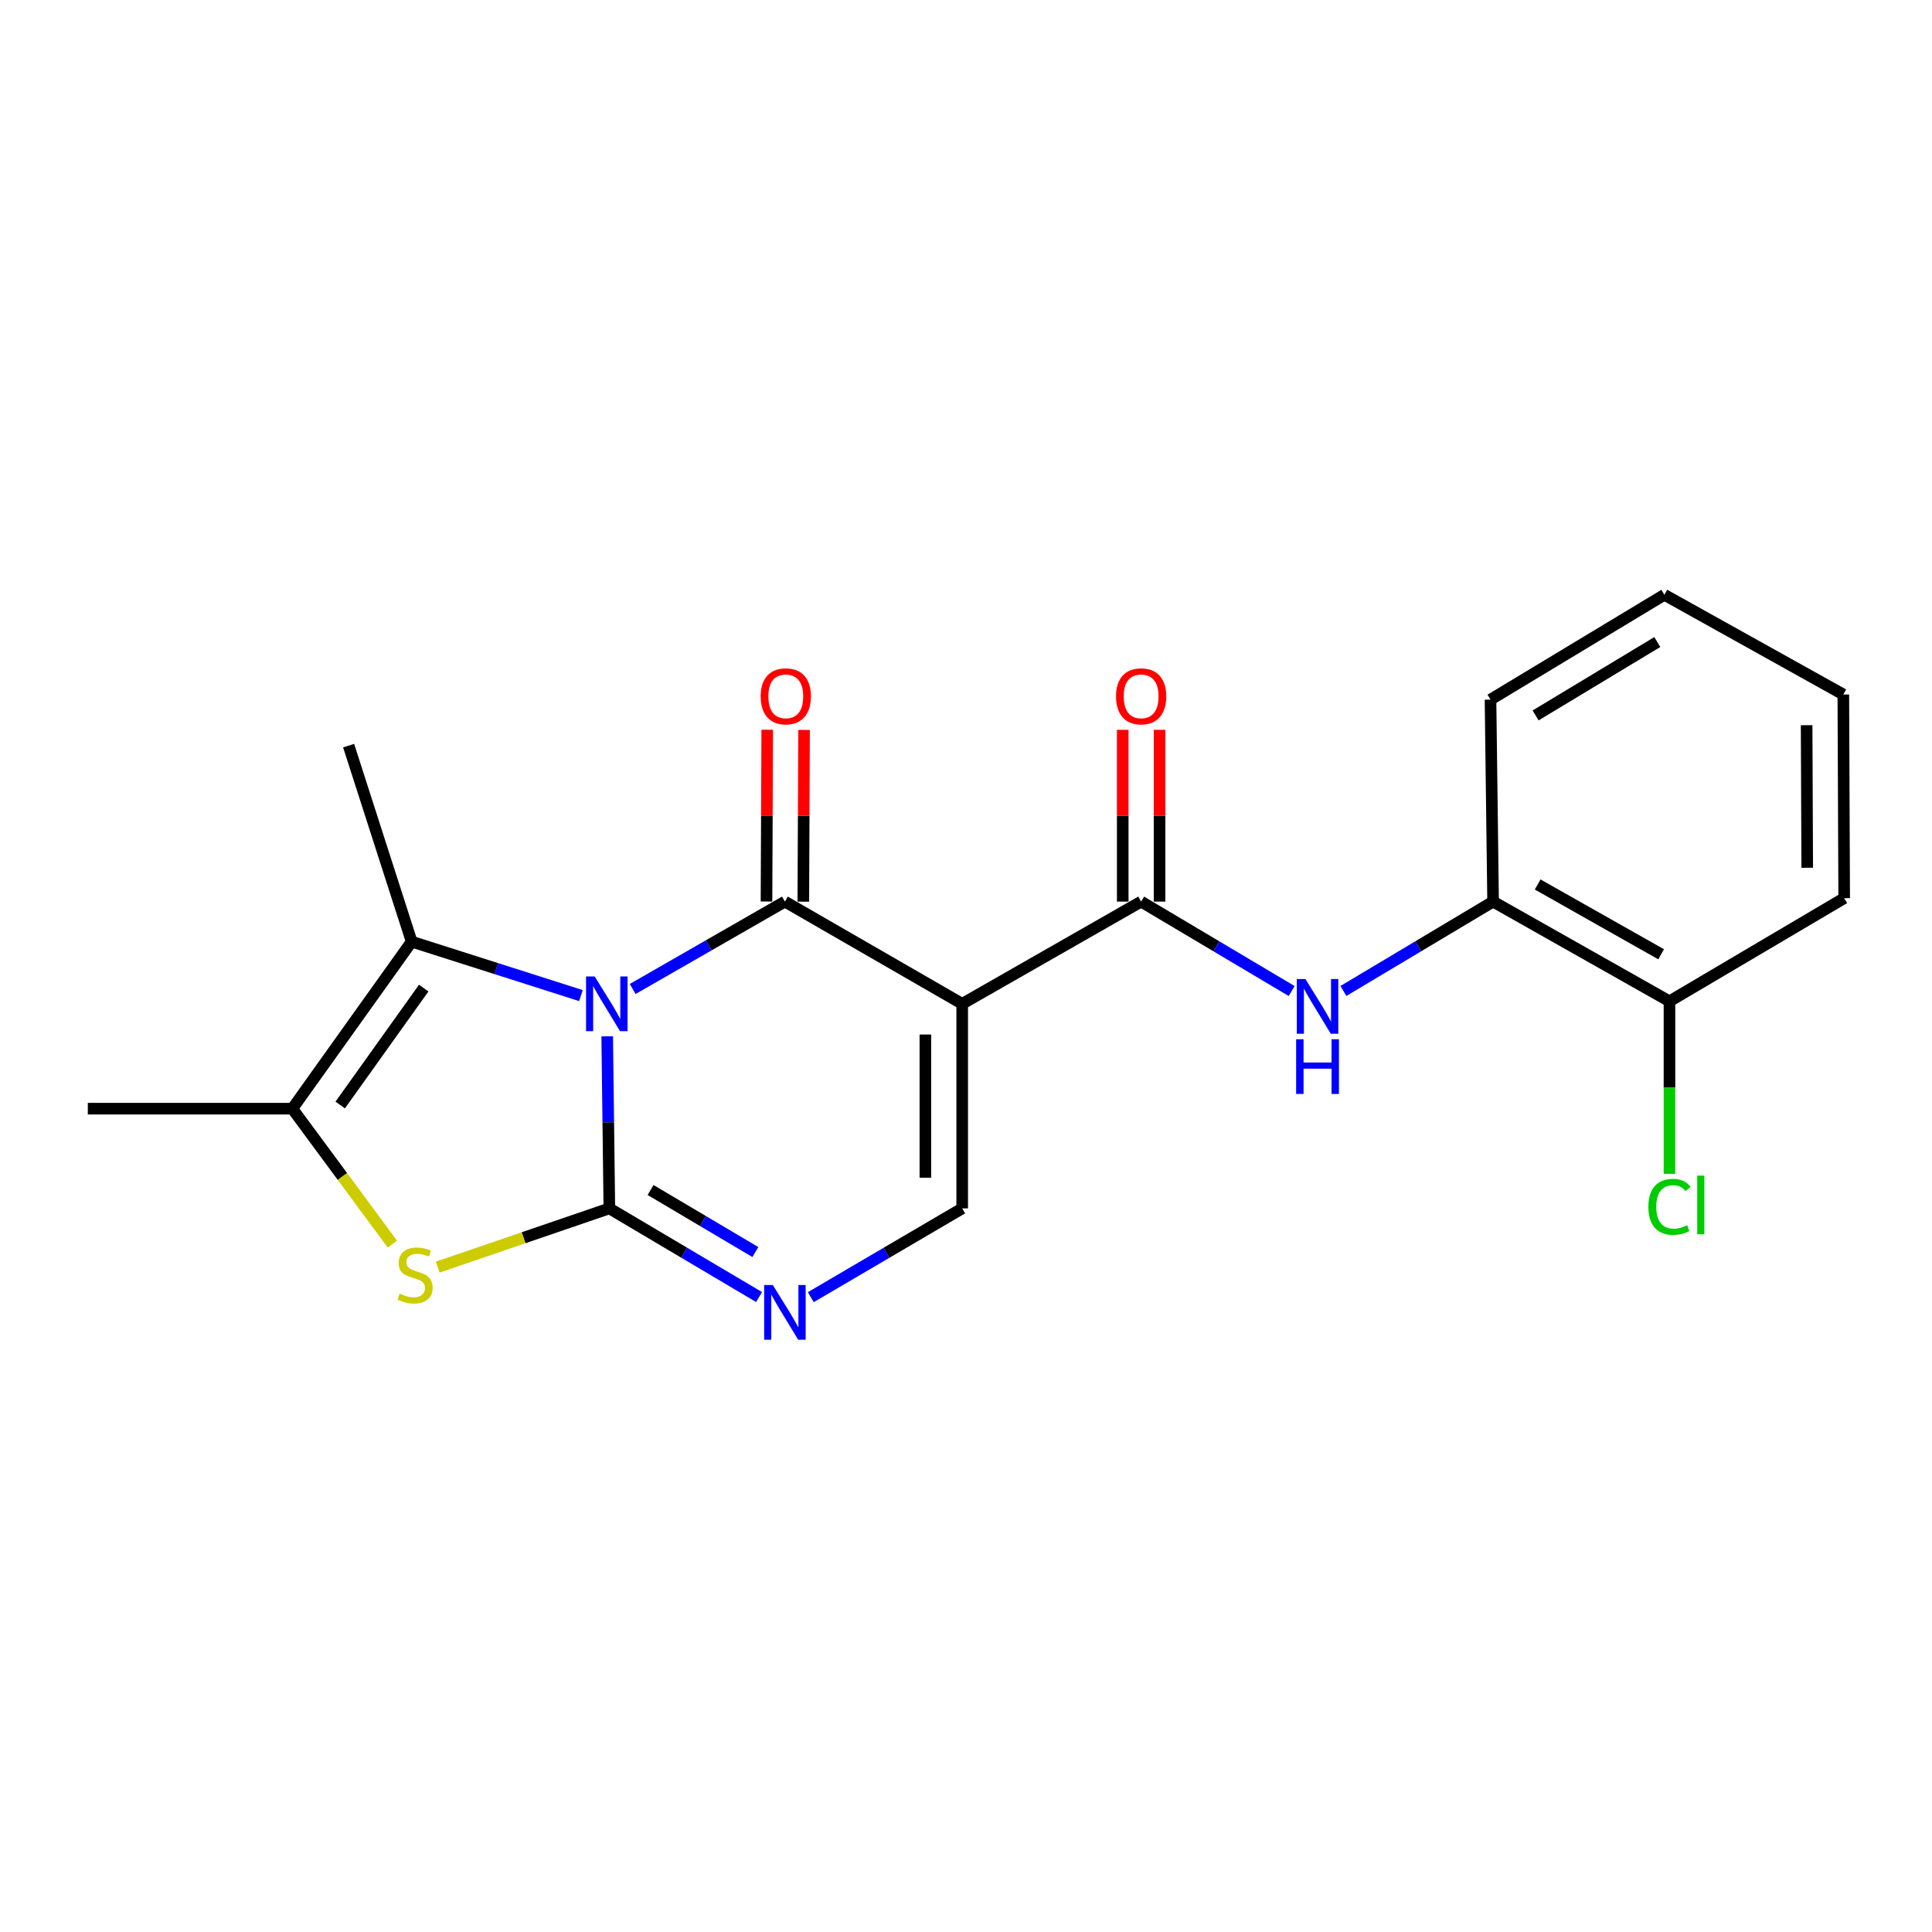 <?xml version='1.0' encoding='iso-8859-1'?>
<svg version='1.1' baseProfile='full'
              xmlns='http://www.w3.org/2000/svg'
                      xmlns:rdkit='http://www.rdkit.org/xml'
                      xmlns:xlink='http://www.w3.org/1999/xlink'
                  xml:space='preserve'
width='1000px' height='1000px' viewBox='0 0 1000 1000'>
<!-- END OF HEADER -->
<rect style='opacity:1.0;fill:#FFFFFF;stroke:none' width='1000' height='1000' x='0' y='0'> </rect>
<path class='bond-0' d='M 314.29,536.391 L 314.842,580.927' style='fill:none;fill-rule:evenodd;stroke:#0000FF;stroke-width:6px;stroke-linecap:butt;stroke-linejoin:miter;stroke-opacity:1' />
<path class='bond-0' d='M 314.842,580.927 L 315.395,625.463' style='fill:none;fill-rule:evenodd;stroke:#000000;stroke-width:6px;stroke-linecap:butt;stroke-linejoin:miter;stroke-opacity:1' />
<path class='bond-1' d='M 327.479,511.893 L 366.873,489.279' style='fill:none;fill-rule:evenodd;stroke:#0000FF;stroke-width:6px;stroke-linecap:butt;stroke-linejoin:miter;stroke-opacity:1' />
<path class='bond-1' d='M 366.873,489.279 L 406.268,466.665' style='fill:none;fill-rule:evenodd;stroke:#000000;stroke-width:6px;stroke-linecap:butt;stroke-linejoin:miter;stroke-opacity:1' />
<path class='bond-3' d='M 300.691,515.316 L 256.882,501.353' style='fill:none;fill-rule:evenodd;stroke:#0000FF;stroke-width:6px;stroke-linecap:butt;stroke-linejoin:miter;stroke-opacity:1' />
<path class='bond-3' d='M 256.882,501.353 L 213.074,487.39' style='fill:none;fill-rule:evenodd;stroke:#000000;stroke-width:6px;stroke-linecap:butt;stroke-linejoin:miter;stroke-opacity:1' />
<path class='bond-4' d='M 315.395,625.463 L 270.987,640.658' style='fill:none;fill-rule:evenodd;stroke:#000000;stroke-width:6px;stroke-linecap:butt;stroke-linejoin:miter;stroke-opacity:1' />
<path class='bond-4' d='M 270.987,640.658 L 226.579,655.853' style='fill:none;fill-rule:evenodd;stroke:#CCCC00;stroke-width:6px;stroke-linecap:butt;stroke-linejoin:miter;stroke-opacity:1' />
<path class='bond-5' d='M 315.395,625.463 L 354.141,648.405' style='fill:none;fill-rule:evenodd;stroke:#000000;stroke-width:6px;stroke-linecap:butt;stroke-linejoin:miter;stroke-opacity:1' />
<path class='bond-5' d='M 354.141,648.405 L 392.887,671.348' style='fill:none;fill-rule:evenodd;stroke:#0000FF;stroke-width:6px;stroke-linecap:butt;stroke-linejoin:miter;stroke-opacity:1' />
<path class='bond-5' d='M 336.731,615.943 L 363.853,632.003' style='fill:none;fill-rule:evenodd;stroke:#000000;stroke-width:6px;stroke-linecap:butt;stroke-linejoin:miter;stroke-opacity:1' />
<path class='bond-5' d='M 363.853,632.003 L 390.976,648.063' style='fill:none;fill-rule:evenodd;stroke:#0000FF;stroke-width:6px;stroke-linecap:butt;stroke-linejoin:miter;stroke-opacity:1' />
<path class='bond-2' d='M 406.268,466.665 L 498.03,519.583' style='fill:none;fill-rule:evenodd;stroke:#000000;stroke-width:6px;stroke-linecap:butt;stroke-linejoin:miter;stroke-opacity:1' />
<path class='bond-11' d='M 415.799,466.706 L 415.989,422.253' style='fill:none;fill-rule:evenodd;stroke:#000000;stroke-width:6px;stroke-linecap:butt;stroke-linejoin:miter;stroke-opacity:1' />
<path class='bond-11' d='M 415.989,422.253 L 416.179,377.8' style='fill:none;fill-rule:evenodd;stroke:#FF0000;stroke-width:6px;stroke-linecap:butt;stroke-linejoin:miter;stroke-opacity:1' />
<path class='bond-11' d='M 396.737,466.624 L 396.927,422.171' style='fill:none;fill-rule:evenodd;stroke:#000000;stroke-width:6px;stroke-linecap:butt;stroke-linejoin:miter;stroke-opacity:1' />
<path class='bond-11' d='M 396.927,422.171 L 397.117,377.718' style='fill:none;fill-rule:evenodd;stroke:#FF0000;stroke-width:6px;stroke-linecap:butt;stroke-linejoin:miter;stroke-opacity:1' />
<path class='bond-6' d='M 498.03,519.583 L 590.651,466.665' style='fill:none;fill-rule:evenodd;stroke:#000000;stroke-width:6px;stroke-linecap:butt;stroke-linejoin:miter;stroke-opacity:1' />
<path class='bond-7' d='M 498.03,519.583 L 498.03,625.463' style='fill:none;fill-rule:evenodd;stroke:#000000;stroke-width:6px;stroke-linecap:butt;stroke-linejoin:miter;stroke-opacity:1' />
<path class='bond-7' d='M 478.968,535.465 L 478.968,609.581' style='fill:none;fill-rule:evenodd;stroke:#000000;stroke-width:6px;stroke-linecap:butt;stroke-linejoin:miter;stroke-opacity:1' />
<path class='bond-8' d='M 213.074,487.39 L 151.313,573.847' style='fill:none;fill-rule:evenodd;stroke:#000000;stroke-width:6px;stroke-linecap:butt;stroke-linejoin:miter;stroke-opacity:1' />
<path class='bond-8' d='M 219.32,511.439 L 176.088,571.958' style='fill:none;fill-rule:evenodd;stroke:#000000;stroke-width:6px;stroke-linecap:butt;stroke-linejoin:miter;stroke-opacity:1' />
<path class='bond-15' d='M 213.074,487.39 L 180.446,385.937' style='fill:none;fill-rule:evenodd;stroke:#000000;stroke-width:6px;stroke-linecap:butt;stroke-linejoin:miter;stroke-opacity:1' />
<path class='bond-21' d='M 203.089,643.955 L 177.201,608.901' style='fill:none;fill-rule:evenodd;stroke:#CCCC00;stroke-width:6px;stroke-linecap:butt;stroke-linejoin:miter;stroke-opacity:1' />
<path class='bond-21' d='M 177.201,608.901 L 151.313,573.847' style='fill:none;fill-rule:evenodd;stroke:#000000;stroke-width:6px;stroke-linecap:butt;stroke-linejoin:miter;stroke-opacity:1' />
<path class='bond-22' d='M 419.667,671.413 L 458.849,648.438' style='fill:none;fill-rule:evenodd;stroke:#0000FF;stroke-width:6px;stroke-linecap:butt;stroke-linejoin:miter;stroke-opacity:1' />
<path class='bond-22' d='M 458.849,648.438 L 498.03,625.463' style='fill:none;fill-rule:evenodd;stroke:#000000;stroke-width:6px;stroke-linecap:butt;stroke-linejoin:miter;stroke-opacity:1' />
<path class='bond-9' d='M 590.651,466.665 L 629.607,489.812' style='fill:none;fill-rule:evenodd;stroke:#000000;stroke-width:6px;stroke-linecap:butt;stroke-linejoin:miter;stroke-opacity:1' />
<path class='bond-9' d='M 629.607,489.812 L 668.563,512.959' style='fill:none;fill-rule:evenodd;stroke:#0000FF;stroke-width:6px;stroke-linecap:butt;stroke-linejoin:miter;stroke-opacity:1' />
<path class='bond-12' d='M 600.182,466.665 L 600.182,422.212' style='fill:none;fill-rule:evenodd;stroke:#000000;stroke-width:6px;stroke-linecap:butt;stroke-linejoin:miter;stroke-opacity:1' />
<path class='bond-12' d='M 600.182,422.212 L 600.182,377.759' style='fill:none;fill-rule:evenodd;stroke:#FF0000;stroke-width:6px;stroke-linecap:butt;stroke-linejoin:miter;stroke-opacity:1' />
<path class='bond-12' d='M 581.12,466.665 L 581.12,422.212' style='fill:none;fill-rule:evenodd;stroke:#000000;stroke-width:6px;stroke-linecap:butt;stroke-linejoin:miter;stroke-opacity:1' />
<path class='bond-12' d='M 581.12,422.212 L 581.12,377.759' style='fill:none;fill-rule:evenodd;stroke:#FF0000;stroke-width:6px;stroke-linecap:butt;stroke-linejoin:miter;stroke-opacity:1' />
<path class='bond-16' d='M 151.313,573.847 L 45.455,573.847' style='fill:none;fill-rule:evenodd;stroke:#000000;stroke-width:6px;stroke-linecap:butt;stroke-linejoin:miter;stroke-opacity:1' />
<path class='bond-10' d='M 695.344,512.925 L 734.082,489.795' style='fill:none;fill-rule:evenodd;stroke:#0000FF;stroke-width:6px;stroke-linecap:butt;stroke-linejoin:miter;stroke-opacity:1' />
<path class='bond-10' d='M 734.082,489.795 L 772.82,466.665' style='fill:none;fill-rule:evenodd;stroke:#000000;stroke-width:6px;stroke-linecap:butt;stroke-linejoin:miter;stroke-opacity:1' />
<path class='bond-13' d='M 772.82,466.665 L 864.117,518.27' style='fill:none;fill-rule:evenodd;stroke:#000000;stroke-width:6px;stroke-linecap:butt;stroke-linejoin:miter;stroke-opacity:1' />
<path class='bond-13' d='M 795.895,457.811 L 859.803,493.935' style='fill:none;fill-rule:evenodd;stroke:#000000;stroke-width:6px;stroke-linecap:butt;stroke-linejoin:miter;stroke-opacity:1' />
<path class='bond-17' d='M 772.82,466.665 L 771.486,362.12' style='fill:none;fill-rule:evenodd;stroke:#000000;stroke-width:6px;stroke-linecap:butt;stroke-linejoin:miter;stroke-opacity:1' />
<path class='bond-14' d='M 864.117,518.27 L 864.117,562.924' style='fill:none;fill-rule:evenodd;stroke:#000000;stroke-width:6px;stroke-linecap:butt;stroke-linejoin:miter;stroke-opacity:1' />
<path class='bond-14' d='M 864.117,562.924 L 864.117,607.578' style='fill:none;fill-rule:evenodd;stroke:#00CC00;stroke-width:6px;stroke-linecap:butt;stroke-linejoin:miter;stroke-opacity:1' />
<path class='bond-18' d='M 864.117,518.27 L 954.545,464.886' style='fill:none;fill-rule:evenodd;stroke:#000000;stroke-width:6px;stroke-linecap:butt;stroke-linejoin:miter;stroke-opacity:1' />
<path class='bond-19' d='M 771.486,362.12 L 861.47,307.857' style='fill:none;fill-rule:evenodd;stroke:#000000;stroke-width:6px;stroke-linecap:butt;stroke-linejoin:miter;stroke-opacity:1' />
<path class='bond-19' d='M 794.827,370.304 L 857.816,332.32' style='fill:none;fill-rule:evenodd;stroke:#000000;stroke-width:6px;stroke-linecap:butt;stroke-linejoin:miter;stroke-opacity:1' />
<path class='bond-23' d='M 954.545,464.886 L 954.101,359.473' style='fill:none;fill-rule:evenodd;stroke:#000000;stroke-width:6px;stroke-linecap:butt;stroke-linejoin:miter;stroke-opacity:1' />
<path class='bond-23' d='M 935.417,449.154 L 935.105,375.365' style='fill:none;fill-rule:evenodd;stroke:#000000;stroke-width:6px;stroke-linecap:butt;stroke-linejoin:miter;stroke-opacity:1' />
<path class='bond-20' d='M 861.47,307.857 L 954.101,359.473' style='fill:none;fill-rule:evenodd;stroke:#000000;stroke-width:6px;stroke-linecap:butt;stroke-linejoin:miter;stroke-opacity:1' />
<path  class='atom-0' d='M 307.821 505.423
L 317.101 520.423
Q 318.021 521.903, 319.501 524.583
Q 320.981 527.263, 321.061 527.423
L 321.061 505.423
L 324.821 505.423
L 324.821 533.743
L 320.941 533.743
L 310.981 517.343
Q 309.821 515.423, 308.581 513.223
Q 307.381 511.023, 307.021 510.343
L 307.021 533.743
L 303.341 533.743
L 303.341 505.423
L 307.821 505.423
' fill='#0000FF'/>
<path  class='atom-5' d='M 206.842 669.59
Q 207.162 669.71, 208.482 670.27
Q 209.802 670.83, 211.242 671.19
Q 212.722 671.51, 214.162 671.51
Q 216.842 671.51, 218.402 670.23
Q 219.962 668.91, 219.962 666.63
Q 219.962 665.07, 219.162 664.11
Q 218.402 663.15, 217.202 662.63
Q 216.002 662.11, 214.002 661.51
Q 211.482 660.75, 209.962 660.03
Q 208.482 659.31, 207.402 657.79
Q 206.362 656.27, 206.362 653.71
Q 206.362 650.15, 208.762 647.95
Q 211.202 645.75, 216.002 645.75
Q 219.282 645.75, 223.002 647.31
L 222.082 650.39
Q 218.682 648.99, 216.122 648.99
Q 213.362 648.99, 211.842 650.15
Q 210.322 651.27, 210.362 653.23
Q 210.362 654.75, 211.122 655.67
Q 211.922 656.59, 213.042 657.11
Q 214.202 657.63, 216.122 658.23
Q 218.682 659.03, 220.202 659.83
Q 221.722 660.63, 222.802 662.27
Q 223.922 663.87, 223.922 666.63
Q 223.922 670.55, 221.282 672.67
Q 218.682 674.75, 214.322 674.75
Q 211.802 674.75, 209.882 674.19
Q 208.002 673.67, 205.762 672.75
L 206.842 669.59
' fill='#CCCC00'/>
<path  class='atom-6' d='M 400.008 665.11
L 409.288 680.11
Q 410.208 681.59, 411.688 684.27
Q 413.168 686.95, 413.248 687.11
L 413.248 665.11
L 417.008 665.11
L 417.008 693.43
L 413.128 693.43
L 403.168 677.03
Q 402.008 675.11, 400.768 672.91
Q 399.568 670.71, 399.208 670.03
L 399.208 693.43
L 395.528 693.43
L 395.528 665.11
L 400.008 665.11
' fill='#0000FF'/>
<path  class='atom-10' d='M 675.698 506.758
L 684.978 521.758
Q 685.898 523.238, 687.378 525.918
Q 688.858 528.598, 688.938 528.758
L 688.938 506.758
L 692.698 506.758
L 692.698 535.078
L 688.818 535.078
L 678.858 518.678
Q 677.698 516.758, 676.458 514.558
Q 675.258 512.358, 674.898 511.678
L 674.898 535.078
L 671.218 535.078
L 671.218 506.758
L 675.698 506.758
' fill='#0000FF'/>
<path  class='atom-10' d='M 670.878 537.91
L 674.718 537.91
L 674.718 549.95
L 689.198 549.95
L 689.198 537.91
L 693.038 537.91
L 693.038 566.23
L 689.198 566.23
L 689.198 553.15
L 674.718 553.15
L 674.718 566.23
L 670.878 566.23
L 670.878 537.91
' fill='#0000FF'/>
<path  class='atom-12' d='M 393.723 360.421
Q 393.723 353.621, 397.083 349.821
Q 400.443 346.021, 406.723 346.021
Q 413.003 346.021, 416.363 349.821
Q 419.723 353.621, 419.723 360.421
Q 419.723 367.301, 416.323 371.221
Q 412.923 375.101, 406.723 375.101
Q 400.483 375.101, 397.083 371.221
Q 393.723 367.341, 393.723 360.421
M 406.723 371.901
Q 411.043 371.901, 413.363 369.021
Q 415.723 366.101, 415.723 360.421
Q 415.723 354.861, 413.363 352.061
Q 411.043 349.221, 406.723 349.221
Q 402.403 349.221, 400.043 352.021
Q 397.723 354.821, 397.723 360.421
Q 397.723 366.141, 400.043 369.021
Q 402.403 371.901, 406.723 371.901
' fill='#FF0000'/>
<path  class='atom-13' d='M 577.651 360.421
Q 577.651 353.621, 581.011 349.821
Q 584.371 346.021, 590.651 346.021
Q 596.931 346.021, 600.291 349.821
Q 603.651 353.621, 603.651 360.421
Q 603.651 367.301, 600.251 371.221
Q 596.851 375.101, 590.651 375.101
Q 584.411 375.101, 581.011 371.221
Q 577.651 367.341, 577.651 360.421
M 590.651 371.901
Q 594.971 371.901, 597.291 369.021
Q 599.651 366.101, 599.651 360.421
Q 599.651 354.861, 597.291 352.061
Q 594.971 349.221, 590.651 349.221
Q 586.331 349.221, 583.971 352.021
Q 581.651 354.821, 581.651 360.421
Q 581.651 366.141, 583.971 369.021
Q 586.331 371.901, 590.651 371.901
' fill='#FF0000'/>
<path  class='atom-15' d='M 853.197 624.653
Q 853.197 617.613, 856.477 613.933
Q 859.797 610.213, 866.077 610.213
Q 871.917 610.213, 875.037 614.333
L 872.397 616.493
Q 870.117 613.493, 866.077 613.493
Q 861.797 613.493, 859.517 616.373
Q 857.277 619.213, 857.277 624.653
Q 857.277 630.253, 859.597 633.133
Q 861.957 636.013, 866.517 636.013
Q 869.637 636.013, 873.277 634.133
L 874.397 637.133
Q 872.917 638.093, 870.677 638.653
Q 868.437 639.213, 865.957 639.213
Q 859.797 639.213, 856.477 635.453
Q 853.197 631.693, 853.197 624.653
' fill='#00CC00'/>
<path  class='atom-15' d='M 878.477 608.493
L 882.157 608.493
L 882.157 638.853
L 878.477 638.853
L 878.477 608.493
' fill='#00CC00'/>
</svg>
